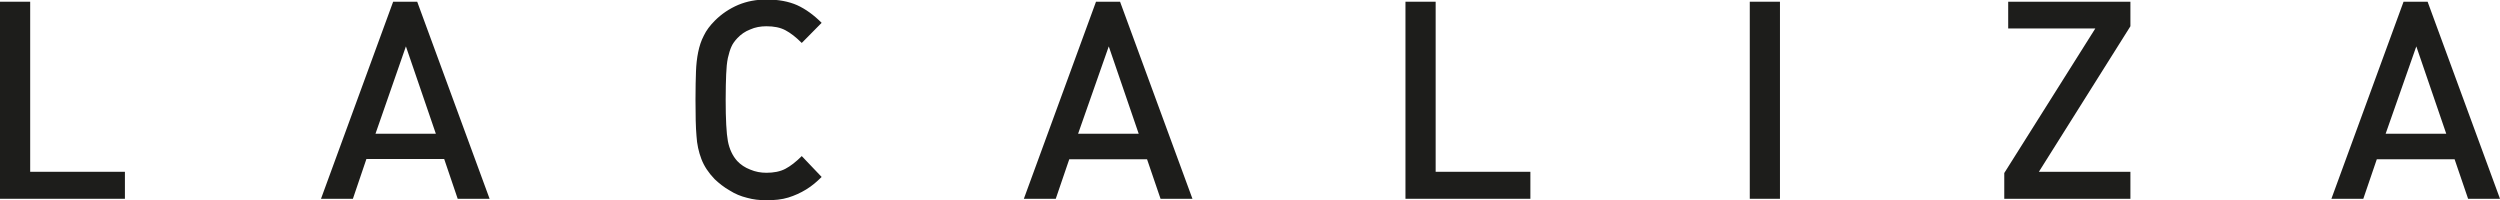 <?xml version="1.0" encoding="utf-8"?>
<!-- Generator: Adobe Illustrator 24.3.0, SVG Export Plug-In . SVG Version: 6.00 Build 0)  -->
<svg version="1.1" id="Capa_1" xmlns="http://www.w3.org/2000/svg" xmlns:xlink="http://www.w3.org/1999/xlink" x="0px" y="0px"
	 viewBox="0 0 1018.7 81.6" style="enable-background:new 0 0 1018.7 81.6;" xml:space="preserve">
<style type="text/css">
	.st0{fill:#1D1D1B;}
</style>
<polygon class="st0" points="50.9,81 0,81 0,0.7 12.3,0.7 12.3,70 50.9,70 "/>
<path class="st0" d="M177.6,54.5l-12.2-35.6L153,54.5H177.6z M199.5,81h-13L181,64.8h-31.7L143.8,81h-13l29.4-80.3h9.8L199.5,81z"/>
<path class="st0" d="M334.8,72.1c-2,2-4,3.7-6.3,5.1s-4.7,2.5-7.3,3.3s-5.6,1.1-8.9,1.1c-2.8,0-5.4-0.3-7.9-1
	c-2.5-0.6-4.9-1.6-7.1-3c-2.3-1.3-4.3-2.9-6.1-4.6c-2.5-2.6-4.3-5.3-5.4-8.2s-1.8-6-2-9.5c-0.3-3.4-0.4-8.3-0.4-14.6
	c0-4.9,0.1-8.8,0.2-11.6s0.4-5.5,0.9-7.9c0.5-2.4,1.2-4.6,2.3-6.7c1-2.1,2.5-4.1,4.5-6.1c2.8-2.8,6-4.9,9.5-6.4
	c3.6-1.5,7.4-2.2,11.6-2.2c4.8,0,9,0.8,12.4,2.3c3.5,1.6,6.8,4,10,7.2l-8.1,8.2c-2.4-2.4-4.6-4.1-6.7-5.2c-2.1-1.1-4.6-1.6-7.7-1.6
	c-2.4,0-4.6,0.4-6.6,1.3c-2.1,0.8-3.8,2-5.3,3.6c-1.1,1.2-1.9,2.3-2.4,3.5c-0.5,1.1-1,2.7-1.4,4.5c-0.4,1.9-0.6,4.1-0.7,6.7
	c-0.1,2.6-0.2,6-0.2,10.3c0,8,0.3,13.7,0.9,16.9c0.6,3.2,1.9,6,3.8,8.1c1.4,1.5,3.2,2.7,5.3,3.5c2.1,0.9,4.3,1.3,6.6,1.3
	c3,0,5.6-0.5,7.7-1.6c2.1-1.1,4.3-2.8,6.7-5.2L334.8,72.1z"/>
<path class="st0" d="M464,54.5l-12.2-35.6l-12.5,35.6H464z M485.9,81h-13l-5.5-16.1h-31.7L430.2,81h-13l29.4-80.3h9.8L485.9,81z"/>
<polygon class="st0" points="623.6,81 572.7,81 572.7,0.7 585,0.7 585,70 623.6,70 "/>
<rect x="713" y="0.7" class="st0" width="12.3" height="80.3"/>
<polygon class="st0" points="868.1,81 816.7,81 816.7,70.5 853.8,11.6 818.3,11.6 818.3,0.7 868.1,0.7 868.1,10.7 830.8,70 
	868.1,70 "/>
<path class="st0" d="M996.8,54.5l-12.2-35.6l-12.5,35.6H996.8z M1018.7,81h-13l-5.5-16.1h-31.7L963,81h-13l29.4-80.3h9.8L1018.7,81z
	"/>
</svg>
